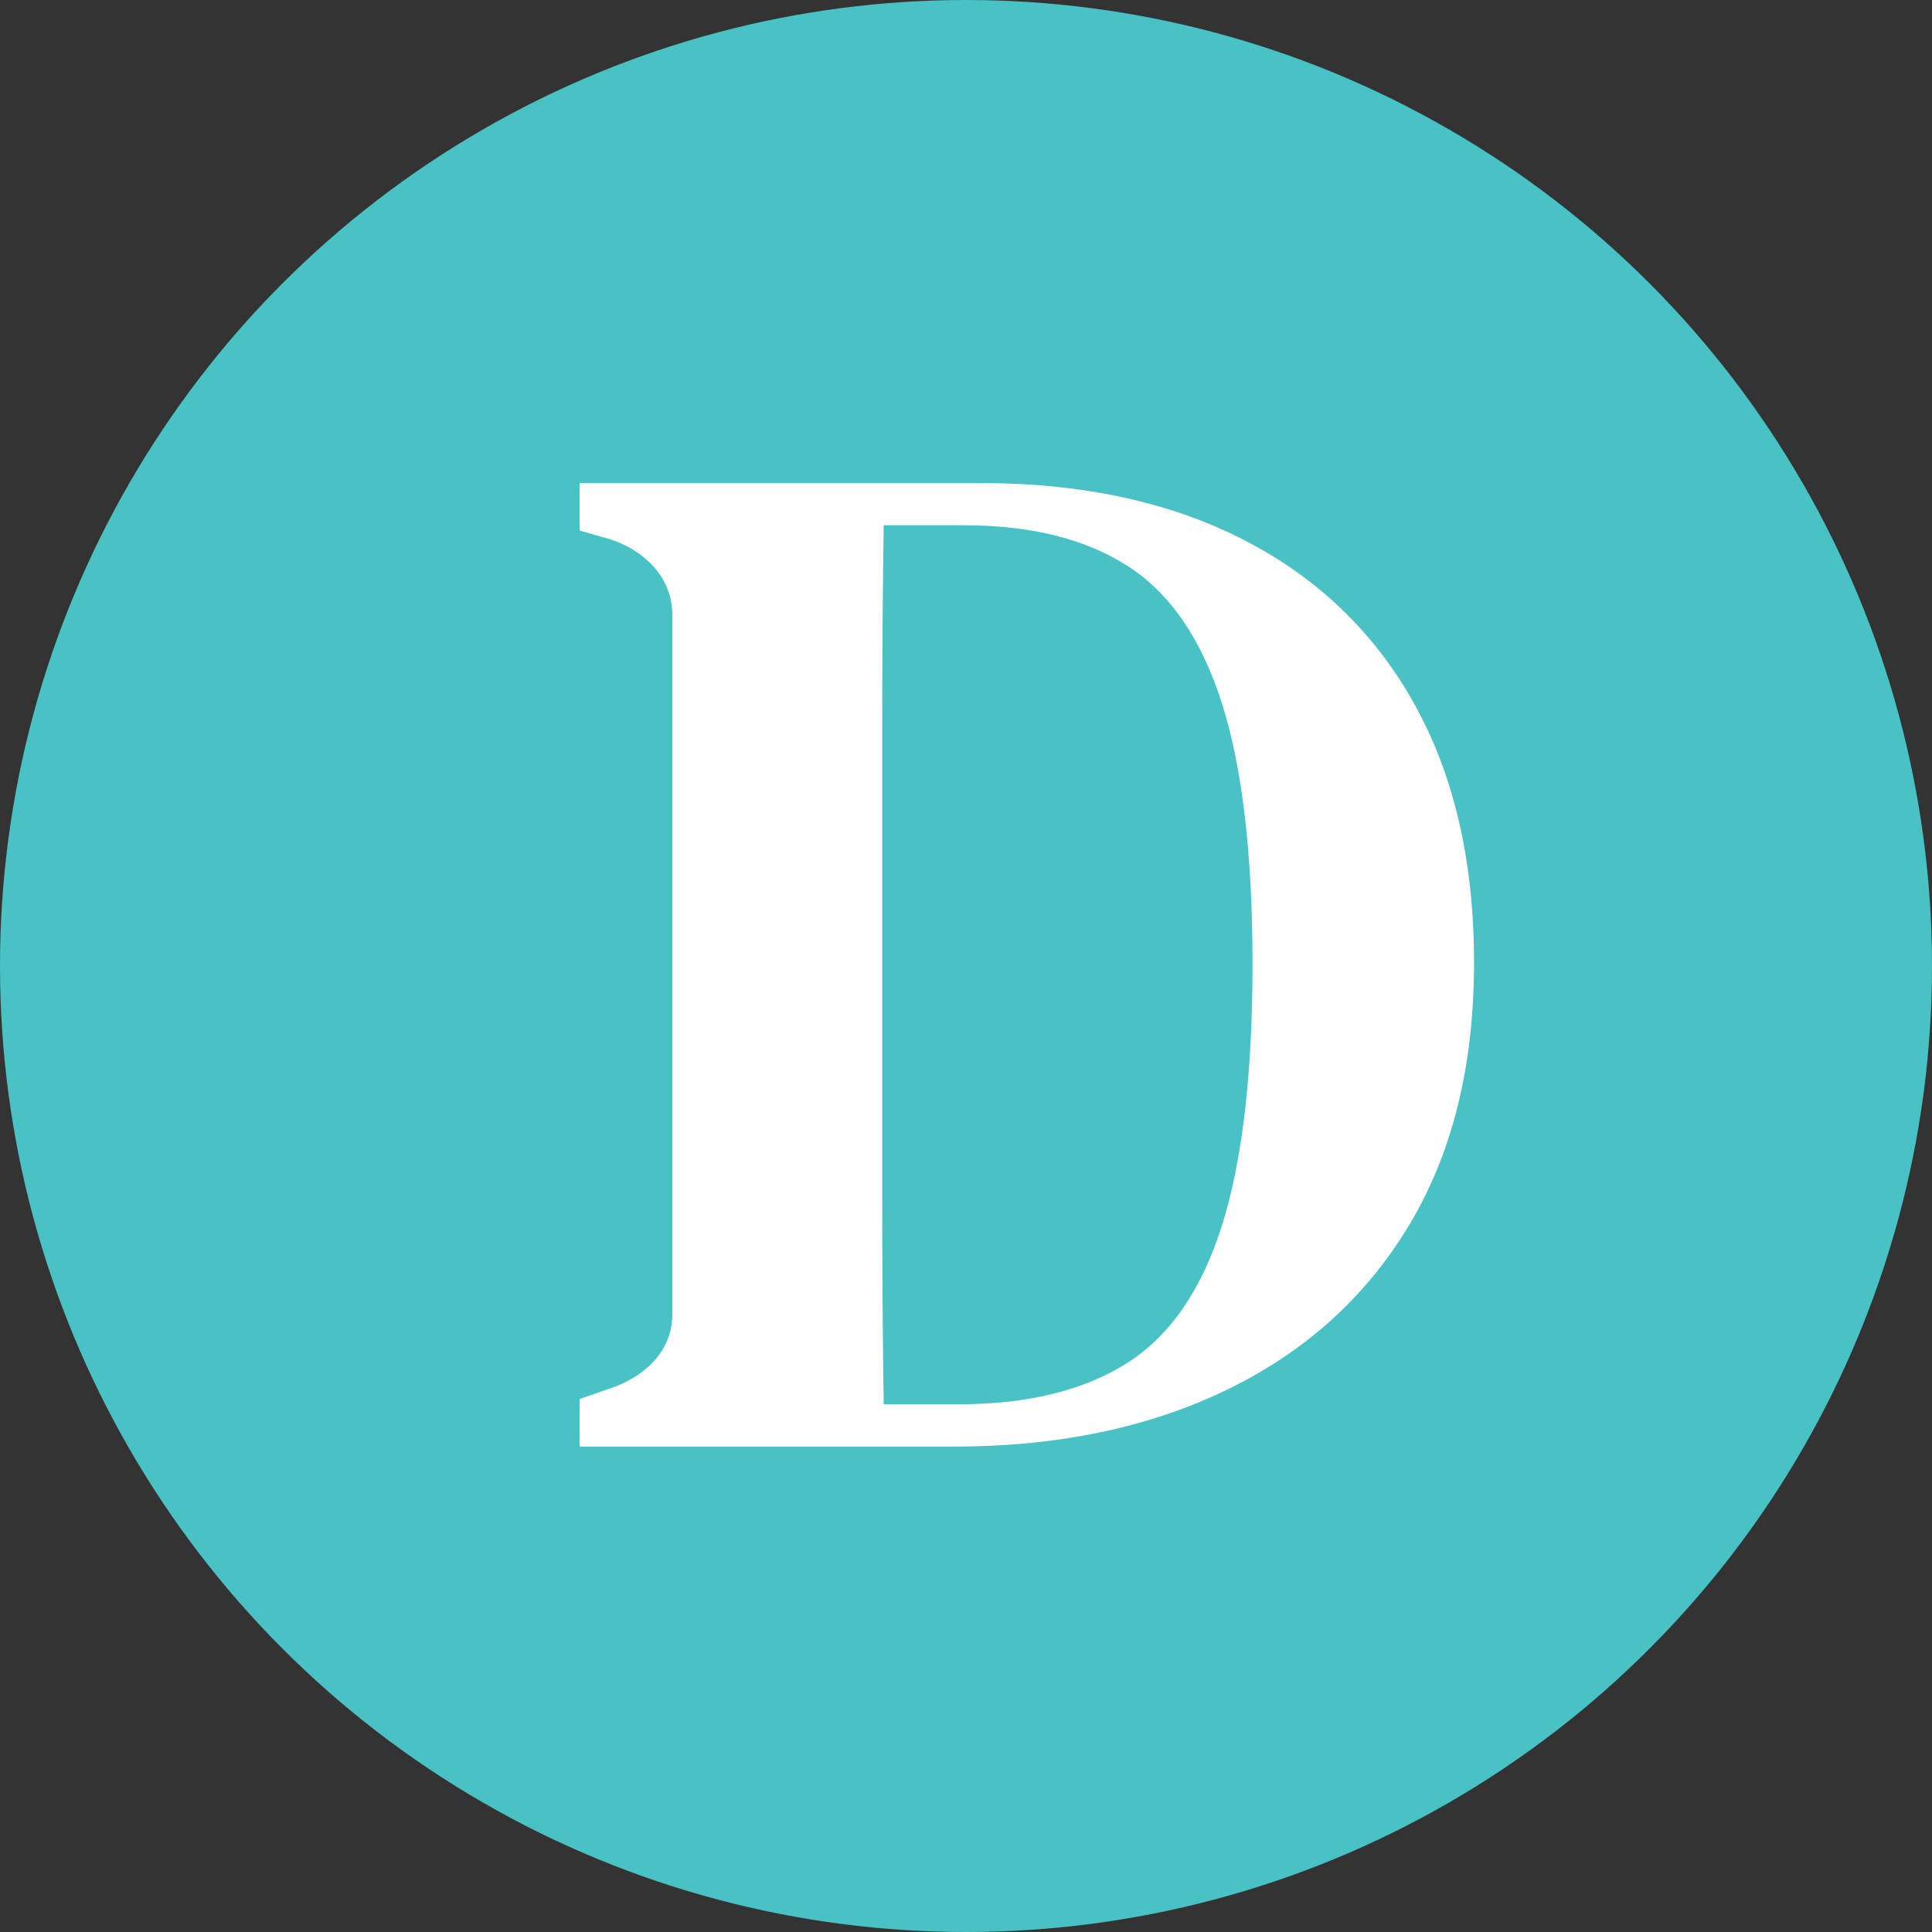 <?xml version="1.0" encoding="UTF-8"?>
<svg width="50px" height="50px" viewBox="0 0 50 50" version="1.1" xmlns="http://www.w3.org/2000/svg" xmlns:xlink="http://www.w3.org/1999/xlink">
    <rect x="0" y="0" width="50" height="50" fill="#333333" stroke="none"/>
    <title>Group 10</title>
    <g id="Wireframe" stroke="none" stroke-width="1" fill="none" fill-rule="evenodd">
        <g id="Home" transform="translate(-1128, -5295)">
            <g id="Group-12" transform="translate(0, 4797)">
                <g id="Group-10" transform="translate(1128, 498)">
                    <circle id="Oval" fill="#48C2C5" cx="25" cy="25" r="25"></circle>
                    <path d="M15,37.438 L15,36.208 L15.754,35.943 C16.559,35.693 17.375,35.062 17.4,34.057 C17.401,34.02 17.4,15.896 17.4,15.881 C17.38,14.85 16.572,14.208 15.792,13.957 L15,13.73 L15,12.5 L25.359,12.5 C28.001,12.5 30.277,12.991 32.188,13.972 C34.099,14.953 35.571,16.367 36.602,18.217 C37.633,20.065 38.148,22.297 38.148,24.913 C38.148,27.578 37.589,29.843 36.47,31.703 C35.351,33.565 33.779,34.985 31.754,35.966 C29.729,36.947 27.372,37.438 24.681,37.438 L15,37.438 Z M22.87,36.343 L24.794,36.343 C26.579,36.343 28.032,35.991 29.152,35.287 C30.27,34.583 31.094,33.395 31.622,31.722 C32.151,30.049 32.415,27.793 32.415,24.95 C32.415,22.108 32.151,19.857 31.622,18.198 C31.094,16.538 30.283,15.355 29.189,14.651 C28.095,13.947 26.68,13.594 24.944,13.594 L22.87,13.594 C22.844,15.33 22.832,17.084 22.832,18.857 L22.832,24.196 L22.832,25.478 L22.832,31.005 C22.832,32.804 22.844,34.583 22.87,36.343 L22.87,36.343 Z" id="Fill-15" fill="#FFFFFF"></path>
                </g>
            </g>
        </g>
    </g>
</svg>